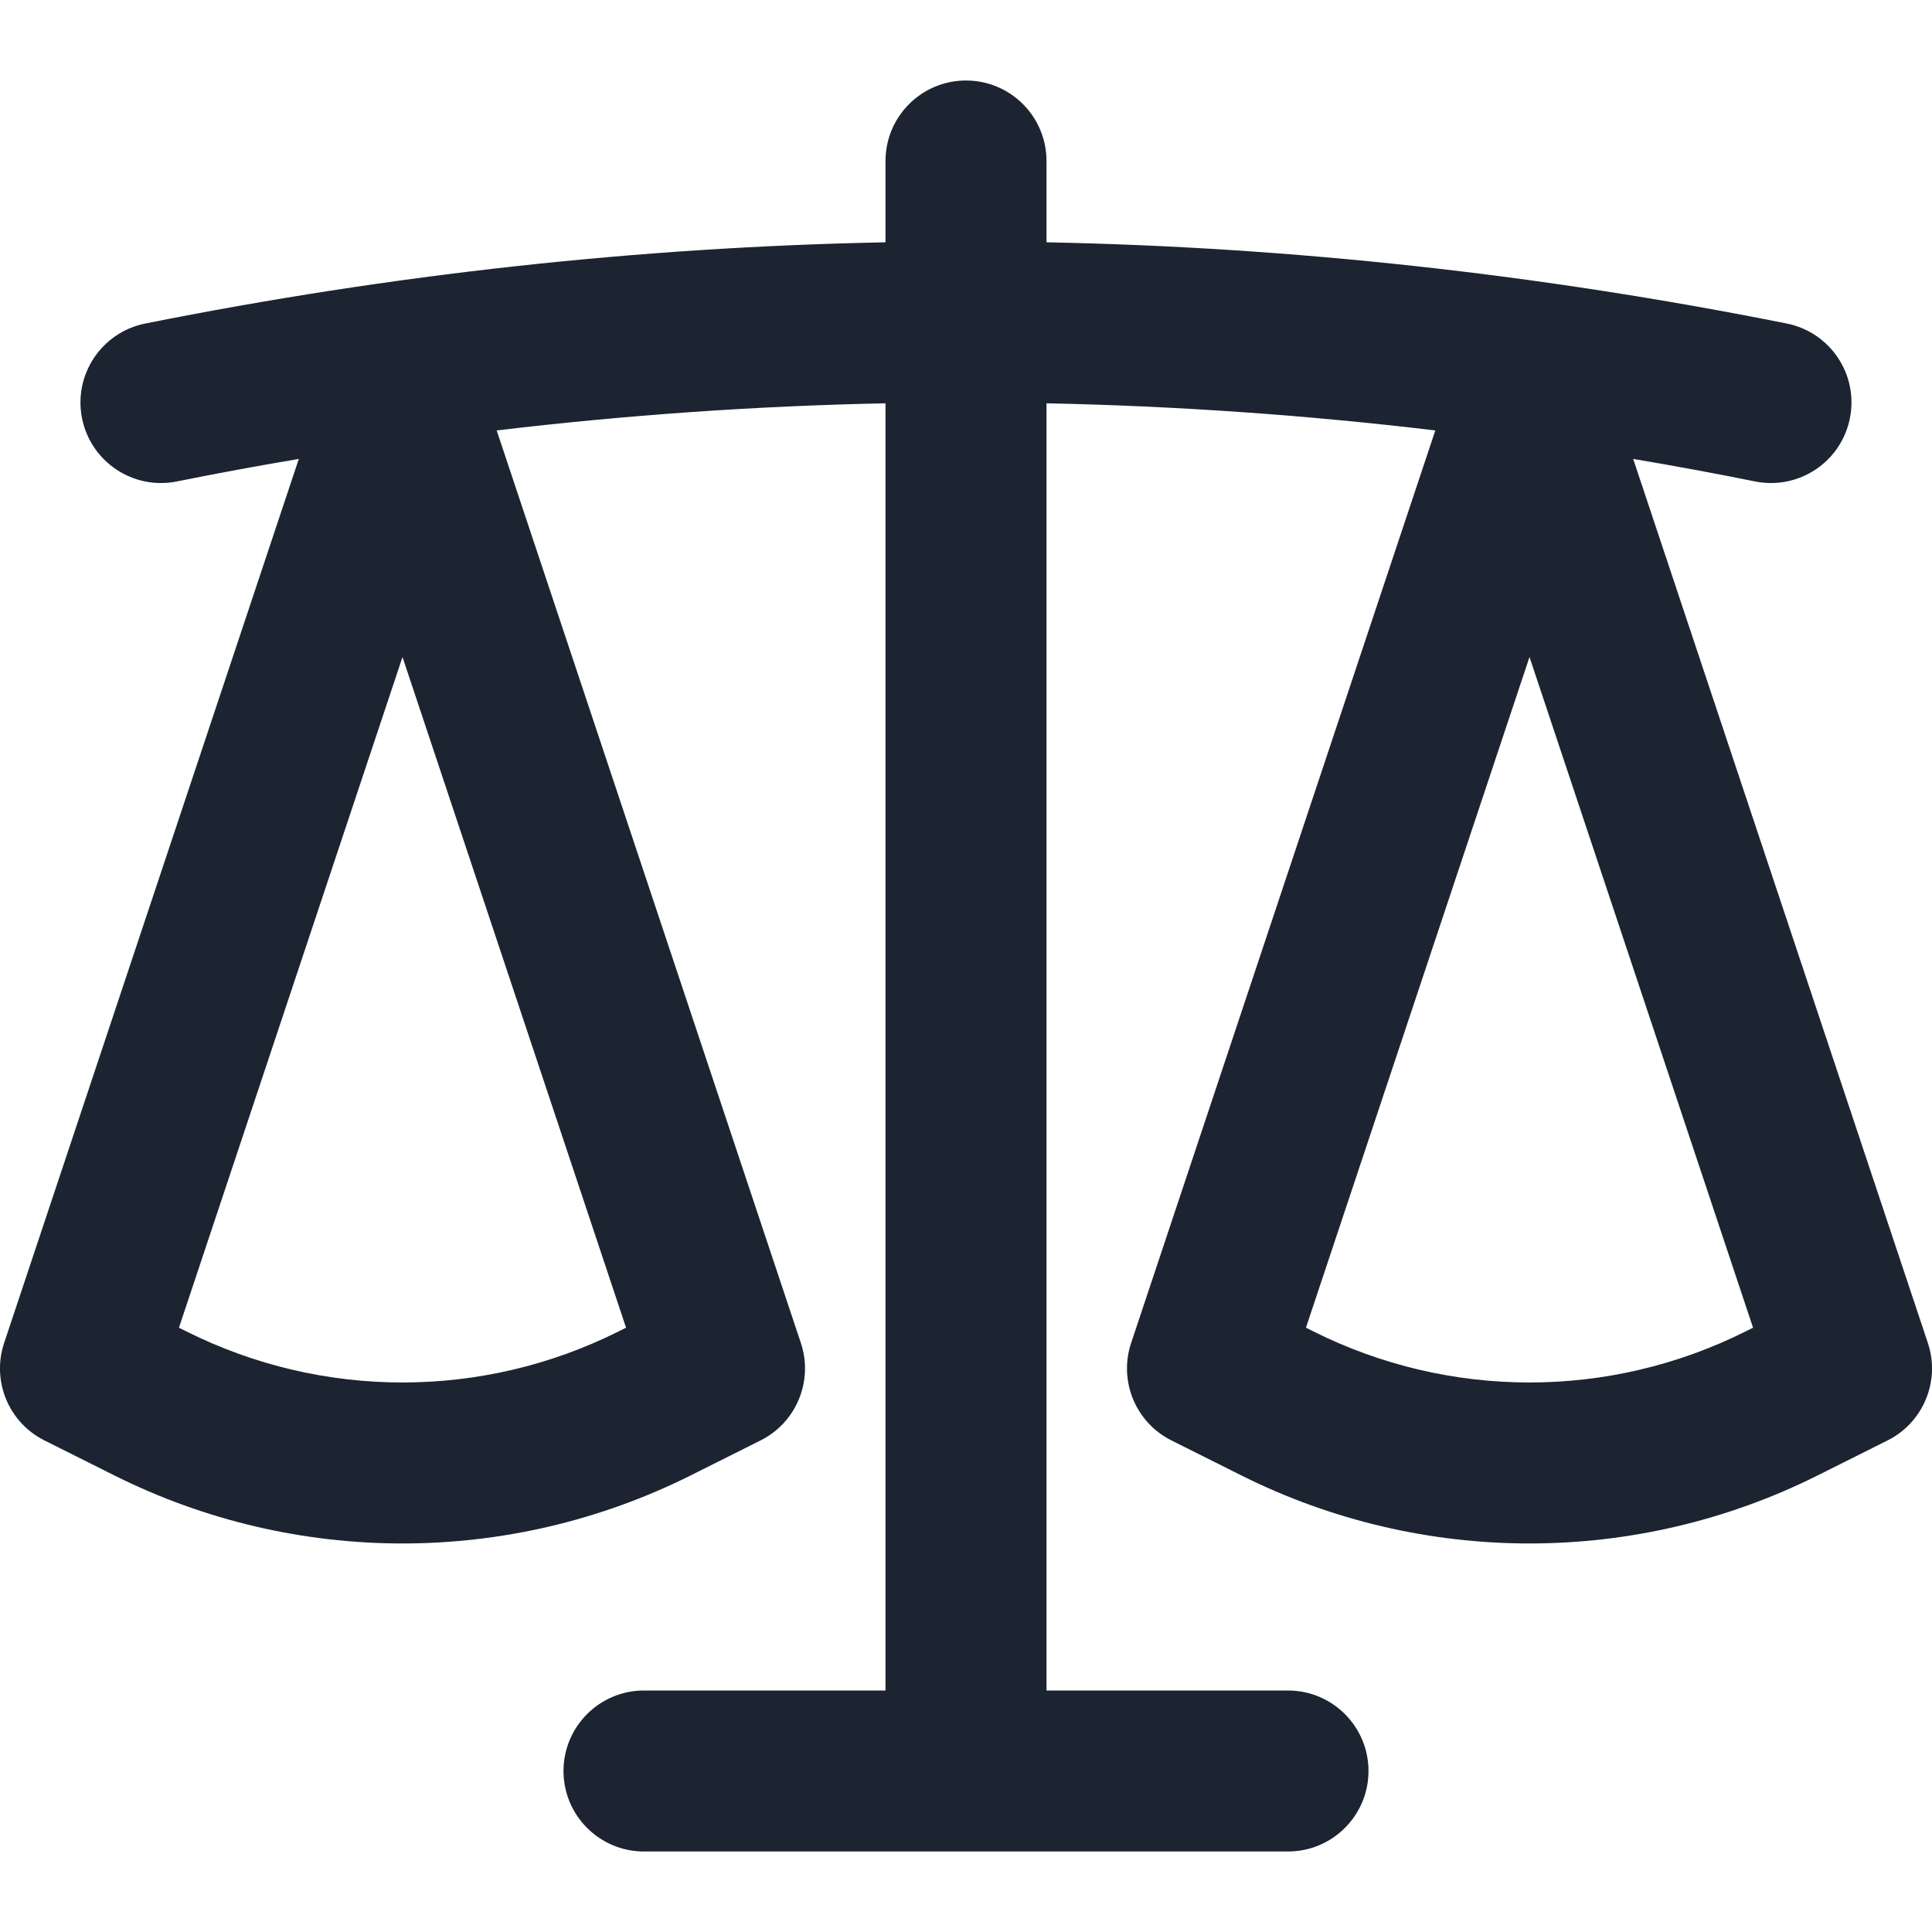 <svg width="24" height="24" viewBox="0 0 24 24" fill="none" xmlns="http://www.w3.org/2000/svg">
<g clip-path="url(#clip0_2902_2070)">
<path fill-rule="evenodd" clip-rule="evenodd" d="M6.17 5.347L9.949 16.684C10.106 17.156 9.892 17.672 9.447 17.894L8.578 18.329C6.325 19.455 3.674 19.455 1.422 18.329L0.553 17.894C0.108 17.672 -0.106 17.156 0.051 16.684L3.712 5.701C3.207 5.786 2.701 5.879 2.196 5.981C1.654 6.089 1.128 5.738 1.019 5.196C0.911 4.655 1.262 4.128 1.804 4.019C4.868 3.407 7.934 3.07 11 3.01V2C11 1.448 11.448 1 12 1C12.552 1 13 1.448 13 2V3.01C16.066 3.07 19.132 3.407 22.196 4.019C22.738 4.128 23.089 4.655 22.98 5.196C22.872 5.738 22.345 6.089 21.804 5.981C21.298 5.879 20.793 5.786 20.288 5.701L23.949 16.684C24.106 17.156 23.892 17.672 23.447 17.894L22.578 18.329C20.325 19.455 17.674 19.455 15.422 18.329L14.553 17.894C14.108 17.672 13.894 17.156 14.051 16.684L17.83 5.347C16.22 5.155 14.61 5.043 13 5.01V21H16C16.552 21 17 21.448 17 22C17 22.552 16.552 23 16 23H8C7.448 23 7 22.552 7 22C7 21.448 7.448 21 8 21H11V5.01C9.39 5.043 7.78 5.155 6.17 5.347ZM21.777 16.493L19 8.162L16.223 16.493L16.317 16.54C18.006 17.385 19.994 17.385 21.683 16.54L21.777 16.493ZM5 8.162L2.223 16.493L2.317 16.54C4.006 17.385 5.994 17.385 7.683 16.54L7.777 16.493L5 8.162Z" fill="#1C2431"/>
</g>
<defs>
<clipPath id="clip0_2902_2070">
<rect width="24" height="24" fill="white"/>
</clipPath>
</defs>
</svg>
